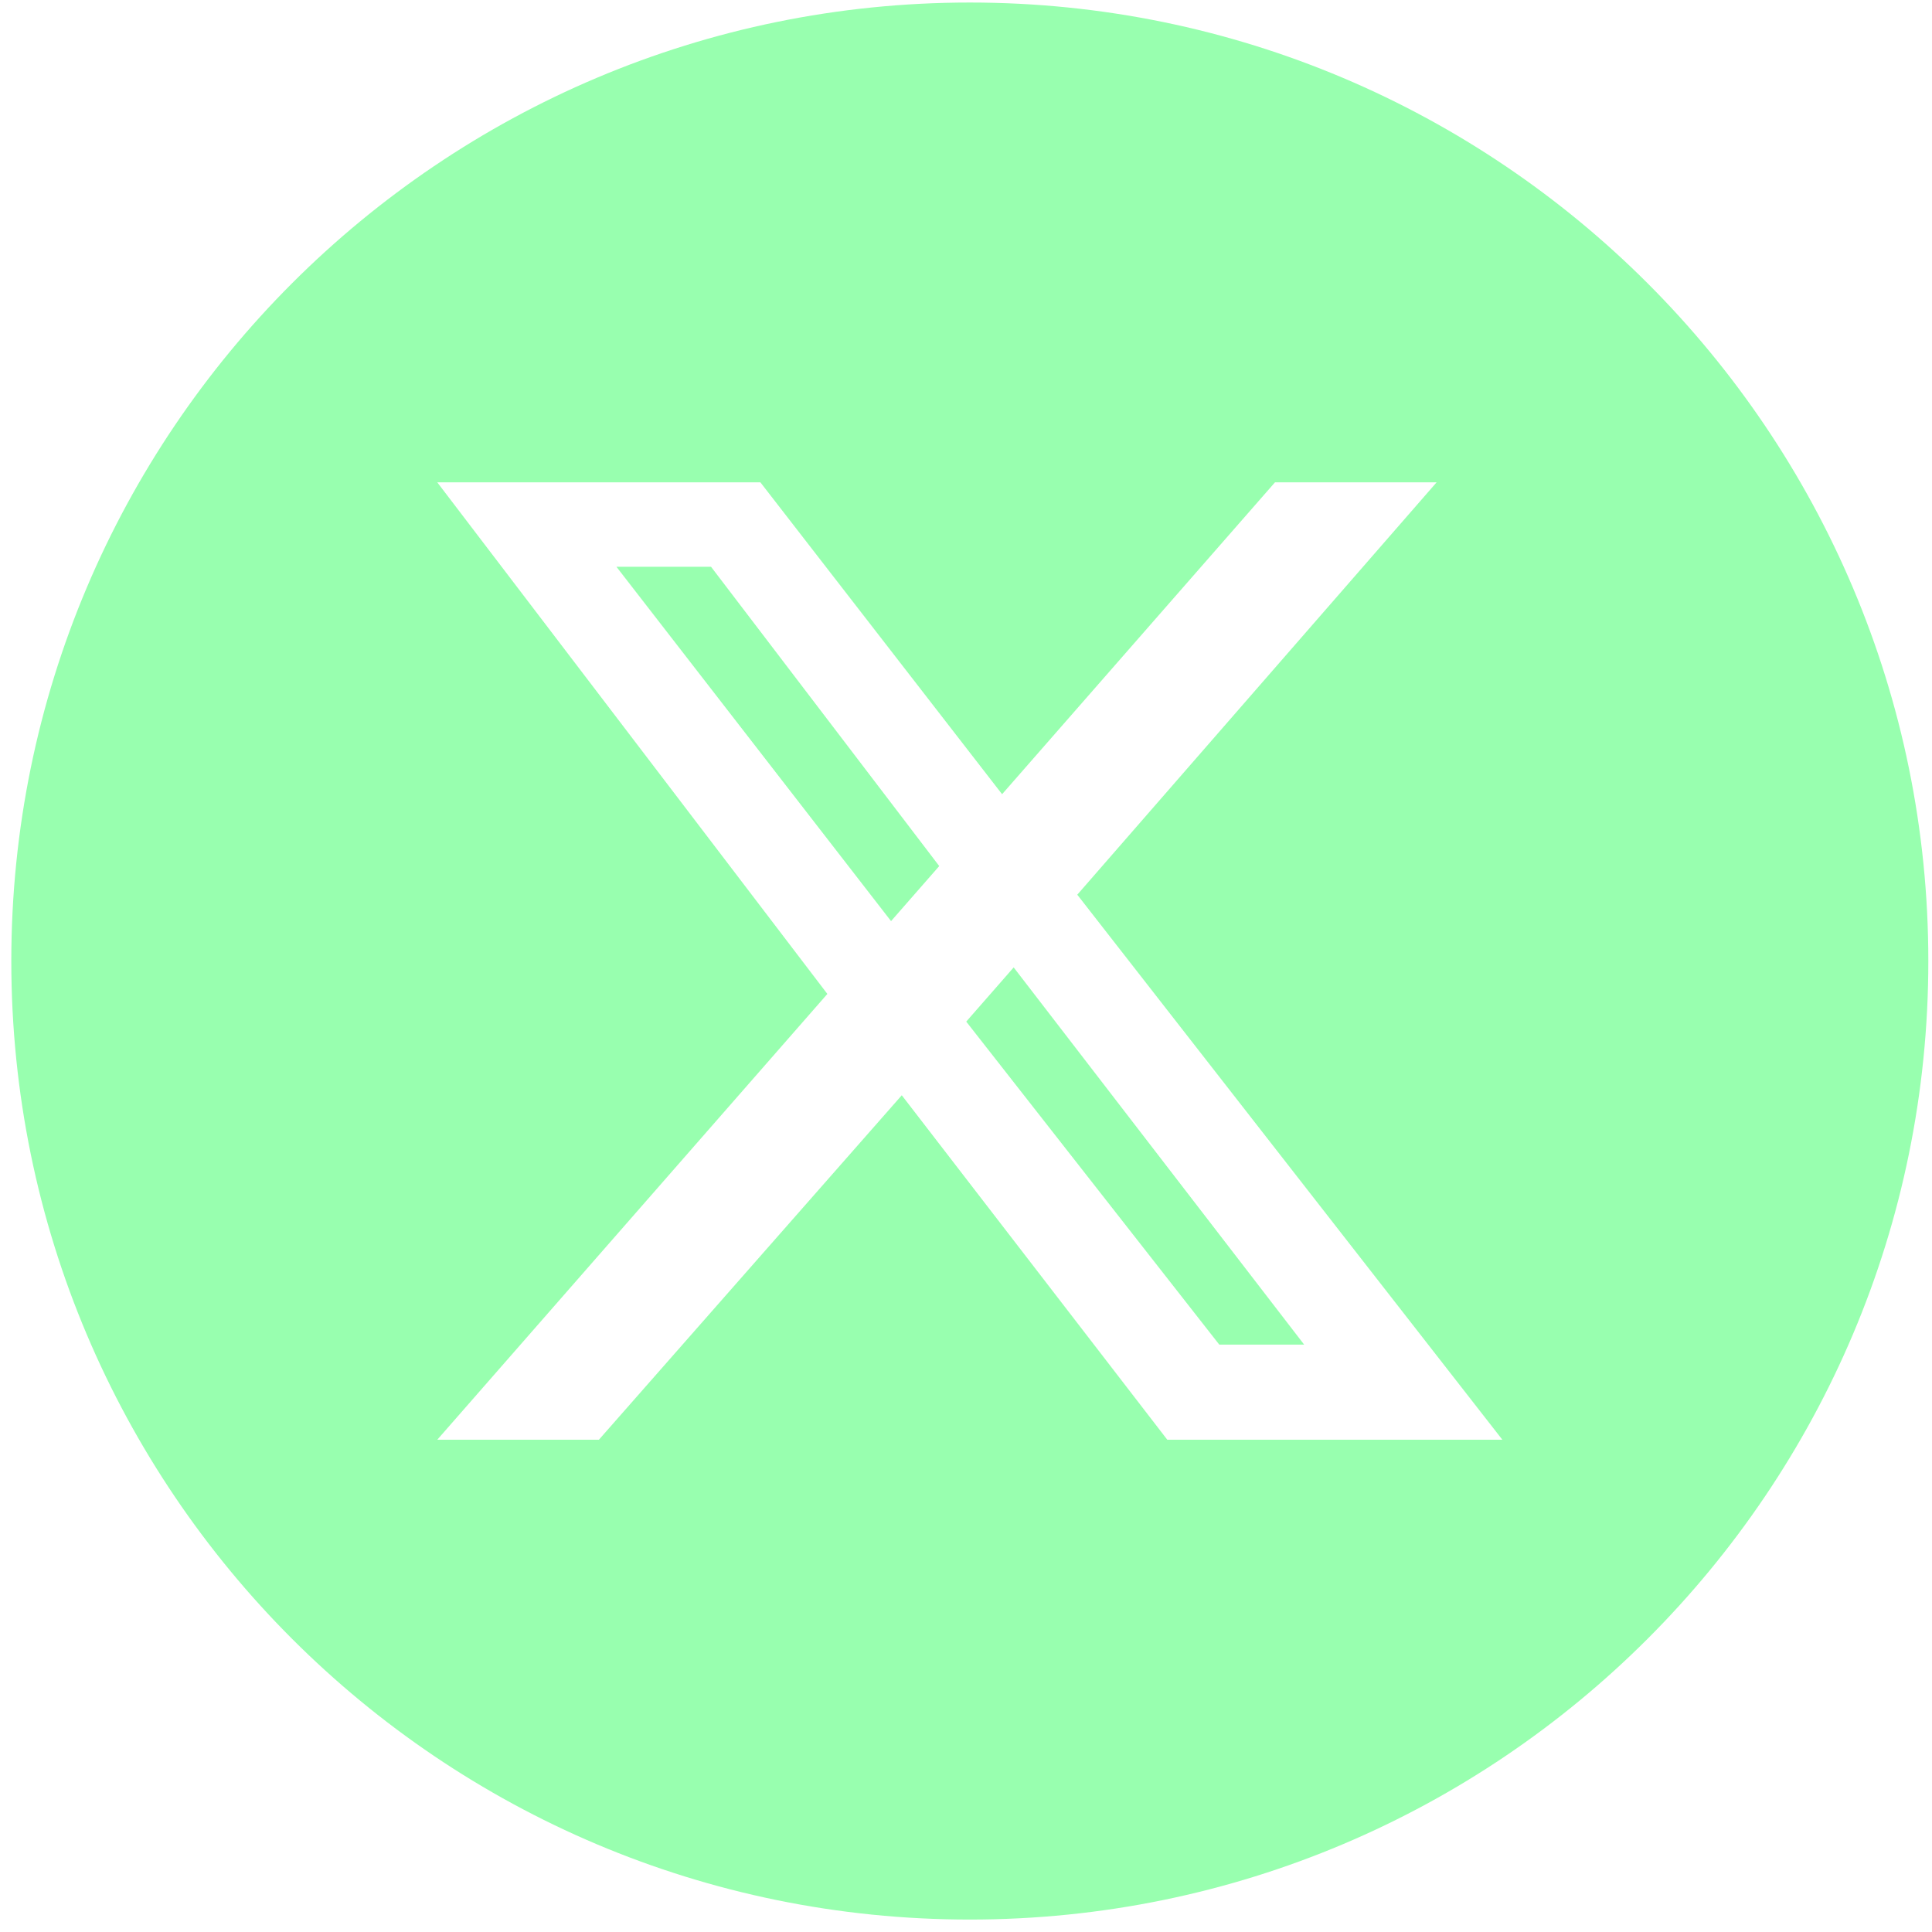 <svg width="129" height="129" viewBox="0 0 129 129" fill="none" xmlns="http://www.w3.org/2000/svg">
<path fill-rule="evenodd" clip-rule="evenodd" d="M64.755 128.169C100.102 128.169 128.755 99.515 128.755 64.169C128.755 28.823 100.102 0.169 64.755 0.169C29.409 0.169 0.755 28.823 0.755 64.169C0.755 99.515 29.409 128.169 64.755 128.169ZM95.922 32.206H85.131L66.91 53.03L50.772 32.206H29.197L55.243 66.365L29.197 96.131H39.988L60.212 73.131L77.94 96.131H100.313L71.93 59.74L95.922 32.206ZM87.079 89.781H81.412L64.516 68.213L67.683 64.594L87.079 89.781ZM41.161 37.845H47.477L62.713 57.827L59.496 61.503L41.161 37.845Z" fill="#98FFAF"/>
</svg>
